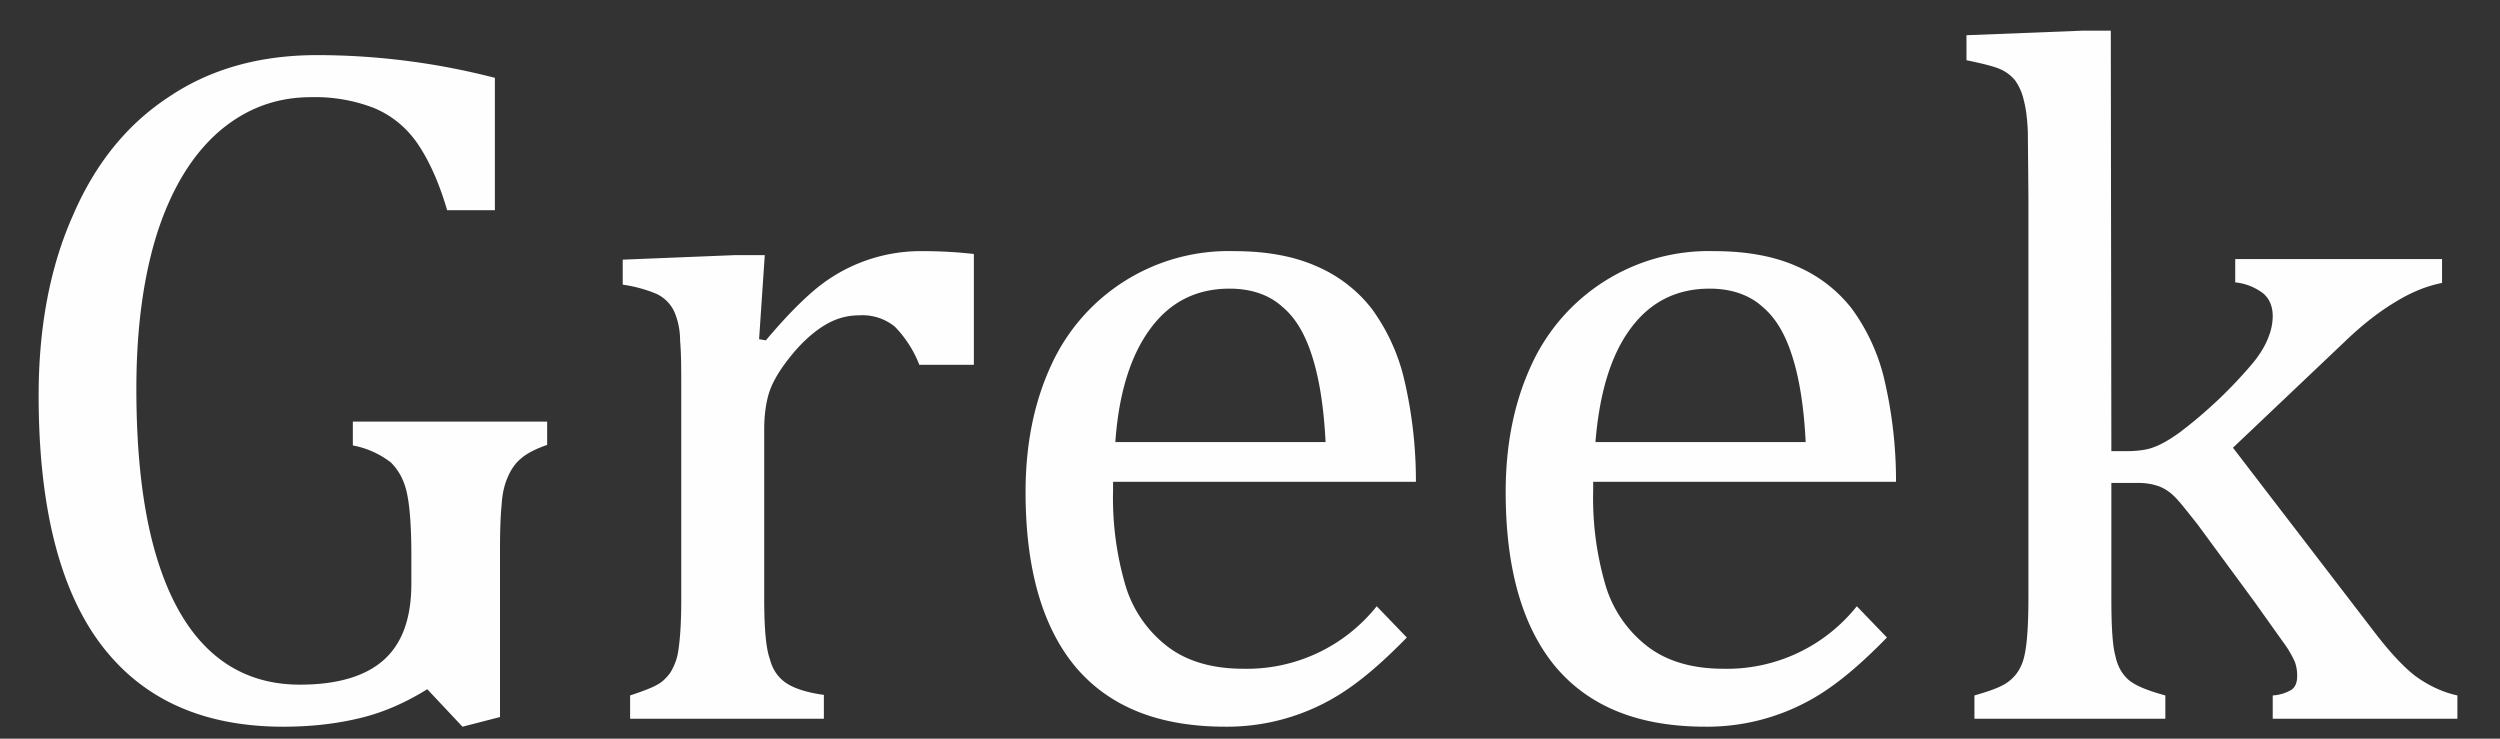 <svg xmlns="http://www.w3.org/2000/svg" xmlns:xlink="http://www.w3.org/1999/xlink" width="44" height="13" viewBox="0 0 44 13"><rect x="0" y="0" width="44" height="13" fill="#333333" stroke="none"/><defs><path id="g55ba" d="M1034.8 1974.62l-.66.17-.62-.66c-.37.23-.75.4-1.15.5-.4.1-.86.16-1.38.16-1.43 0-2.5-.49-3.23-1.47-.72-.97-1.08-2.43-1.08-4.36 0-1.2.2-2.26.6-3.16.39-.91.95-1.61 1.7-2.1.73-.49 1.6-.73 2.6-.73a12.54 12.54 0 0 1 3.13.4v2.33h-.84c-.15-.51-.33-.9-.54-1.2-.2-.28-.46-.48-.75-.6a2.87 2.87 0 0 0-1.1-.19c-.62 0-1.15.2-1.62.6-.46.4-.82.97-1.08 1.75-.25.77-.38 1.7-.38 2.78 0 1.1.1 2.05.32 2.84.22.78.54 1.37.97 1.77.43.4.96.6 1.59.6.66 0 1.16-.15 1.48-.44.32-.29.48-.73.48-1.34v-.5c0-.51-.03-.88-.08-1.1-.05-.23-.15-.4-.28-.53a1.56 1.56 0 0 0-.67-.3v-.42h3.42v.41c-.2.07-.36.15-.46.24-.1.08-.18.2-.23.32-.06.13-.1.3-.11.48-.02.19-.03.46-.03.8z"/><path id="g55bb" d="M1039.36 1967.97l.12.02c.31-.37.6-.67.86-.89a2.9 2.9 0 0 1 1.9-.68c.34 0 .63.02.9.05v1.95h-.96a2 2 0 0 0-.43-.67.9.9 0 0 0-.63-.2c-.2 0-.4.05-.6.17-.2.12-.4.3-.58.52-.19.23-.32.44-.39.63-.07.2-.1.44-.1.7v2.97c0 .51.03.87.1 1.06.05.2.16.34.3.43.14.09.36.16.65.2v.42h-3.41v-.41c.21-.07.37-.13.46-.18.1-.05.17-.12.24-.21a1 1 0 0 0 .15-.41c.03-.2.05-.48.05-.88v-3.69c0-.36 0-.65-.02-.87 0-.22-.05-.4-.11-.53a.65.65 0 0 0-.31-.3 2.44 2.44 0 0 0-.59-.16v-.44l1.98-.08h.52z"/><path id="g55bc" d="M1045.63 1969.78c.06-.86.27-1.53.62-2 .34-.46.8-.7 1.39-.7.38 0 .7.11.93.32.24.2.41.5.53.89.12.38.2.88.23 1.49zm4.6 2.89a2.92 2.92 0 0 1-2.35 1.1c-.54 0-.99-.13-1.33-.39a2.12 2.12 0 0 1-.74-1.07 5.45 5.45 0 0 1-.22-1.68v-.15h5.33a7.8 7.8 0 0 0-.22-1.86 3.45 3.45 0 0 0-.56-1.19 2.45 2.45 0 0 0-.96-.74c-.4-.18-.89-.27-1.46-.27a3.43 3.43 0 0 0-3.22 2.01c-.3.65-.45 1.39-.45 2.23 0 1.36.3 2.39.89 3.09.6.7 1.47 1.04 2.63 1.04a3.74 3.74 0 0 0 2.19-.69c.3-.21.63-.5 1-.88z"/><path id="g55bd" d="M1054.08 1969.78c.07-.86.27-1.53.62-2 .34-.46.8-.7 1.39-.7.38 0 .7.11.93.32.24.2.41.5.53.89.12.38.2.88.23 1.49zm4.6 2.89a2.92 2.92 0 0 1-2.35 1.1c-.54 0-.99-.13-1.33-.39a2.12 2.12 0 0 1-.74-1.07 5.45 5.45 0 0 1-.22-1.68v-.15h5.33a7.8 7.8 0 0 0-.22-1.86 3.45 3.45 0 0 0-.56-1.19 2.45 2.45 0 0 0-.96-.74c-.4-.18-.89-.27-1.46-.27a3.43 3.43 0 0 0-3.22 2.01c-.3.65-.45 1.39-.45 2.23 0 1.36.3 2.39.89 3.09.6.7 1.47 1.04 2.63 1.04a3.74 3.74 0 0 0 2.19-.69c.3-.21.63-.5 1-.88z"/><path id="g55be" d="M1063.16 1969.94h.27c.18 0 .34-.02.45-.06.15-.05.3-.14.47-.26a8 8 0 0 0 1.3-1.23c.14-.17.23-.33.28-.47a1 1 0 0 0 .07-.35c0-.17-.05-.3-.16-.4a.96.96 0 0 0-.5-.2v-.41h3.64v.42c-.26.05-.54.16-.83.34-.3.18-.6.42-.9.71l-1.95 1.85 2.44 3.18c.28.37.53.65.76.83.23.17.48.29.75.35v.41H1066v-.41a.74.74 0 0 0 .33-.1c.07-.05.1-.13.1-.24a.7.7 0 0 0-.04-.25 1.8 1.8 0 0 0-.2-.34l-.52-.73-1-1.36c-.2-.25-.33-.42-.42-.5a.75.75 0 0 0-.25-.16 1.06 1.06 0 0 0-.37-.06h-.47v2.04c0 .48.02.82.07 1 .04.2.13.34.25.44.13.1.34.18.63.26v.41h-3.36v-.41c.28-.08.47-.15.58-.23a.69.69 0 0 0 .24-.29c.05-.1.08-.25.1-.44.02-.2.03-.44.03-.74v-7.09l-.01-1.13c-.01-.22-.03-.4-.07-.55a.97.97 0 0 0-.15-.35.7.7 0 0 0-.26-.2c-.11-.05-.31-.1-.6-.16v-.44l2.04-.08h.5z"/></defs><g><g transform="translate(-1026 -1962)"><use fill="#fffefe" xlink:href="#g55ba"/></g><g transform="translate(-1026 -1962)"><use fill="#fffefe" xlink:href="#g55bb"/></g><g transform="translate(-1026 -1962)"><use fill="#fffefe" xlink:href="#g55bc"/></g><g transform="translate(-1026 -1962)"><use fill="#fffefe" xlink:href="#g55bd"/></g><g transform="translate(-1026 -1962)"><use fill="#fffefe" xlink:href="#g55be"/></g></g></svg>